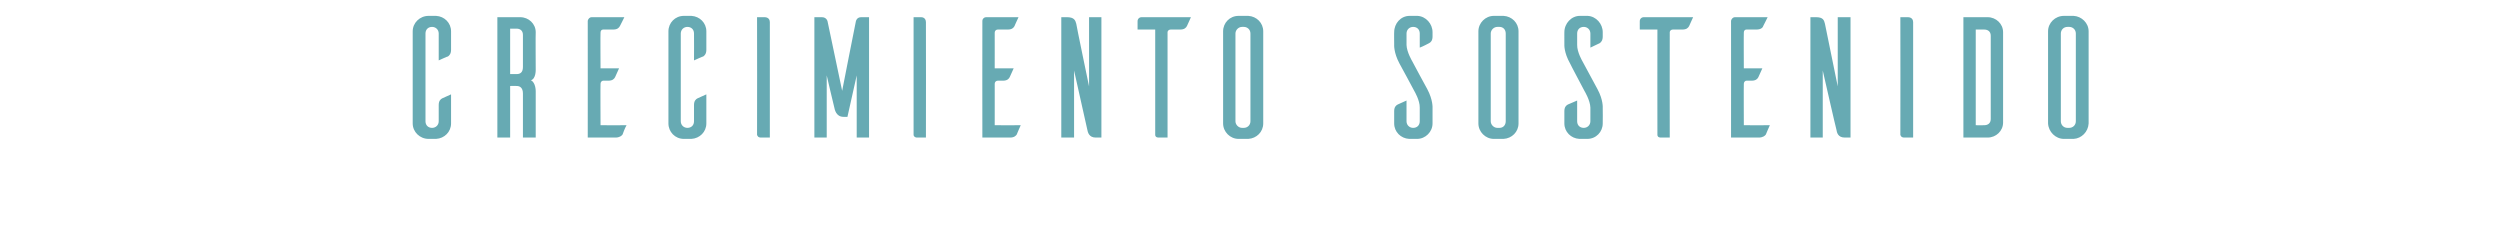 <svg xmlns="http://www.w3.org/2000/svg" version="1.1" width="567px" height="52.8px" viewBox="0 0 567 52.8"><desc>Crecimiento sostenido</desc><defs/><g id="Polygon16482"><path d="m102.3 28c0 1.9-1.5 3.4-3.4 3.5c0 0-1.7 0-1.7 0c-2 0-3.6-1.6-3.6-3.5c0 0 0-20.9 0-20.9c0-1.9 1.6-3.5 3.6-3.5c0 0 1.7 0 1.7 0c1.9.1 3.4 1.6 3.4 3.5c0 0 0 4.2 0 4.2c0 .9-.4 1.3-.7 1.5c-.05-.05-2.1.9-2.1.9c0 0 0-6.13 0-6.1c0-.9-.7-1.5-1.5-1.5c-.9 0-1.5.6-1.5 1.5c0 0 0 19.9 0 19.9c0 .9.6 1.5 1.5 1.5c.8 0 1.5-.6 1.5-1.5c0 0 0-3.7 0-3.7c0-.9.4-1.3.8-1.5c.2-.1 1.3-.6 2-.9c0 0 0 6.6 0 6.6zm16.3 3.2c0 0 .02-9.98 0-10c0-1.3-.7-1.7-1.4-1.7c-.04-.04-1.5 0-1.5 0l0 11.7l-2.9 0l0-27.3c0 0 5.19 0 5.2 0c1.9 0 3.5 1.5 3.5 3.4c-.05.03 0 8.5 0 8.5c0 0 .07 2.1-1.1 2.4c1.13.52 1.1 2.5 1.1 2.5l0 10.5l-2.9 0zm-1.4-14.4c.7 0 1.4-.3 1.4-1.6c0 0 0-7.3 0-7.3c0-1-.7-1.4-1.4-1.4c-.04.01-1.5 0-1.5 0l0 10.3c0 0 1.46.01 1.5 0zm24.9 11.6c-.4.7-.8 1.8-.9 2.1c-.2.3-.7.7-1.6.7c.02 0-6.3 0-6.3 0c0 0 .02-26.52 0-26.5c.1-.4.4-.8.9-.8c-.02 0 7.4 0 7.4 0c0 0-.99 2.03-1 2c-.2.4-.6.8-1.5.8c0 0-2.3 0-2.3 0c-.4 0-.6.3-.6.7c-.05-.03 0 8.1 0 8.1c0 0 4.21-.02 4.2 0c-.3.7-.8 1.8-.9 2c-.2.4-.6.8-1.5.8c0 0-1.2 0-1.2 0c-.3 0-.6.3-.6.7c-.05-.05 0 9.4 0 9.4c0 0 5.86.03 5.9 0zm18.1-.4c0 1.9-1.5 3.4-3.4 3.5c0 0-1.7 0-1.7 0c-2 0-3.5-1.6-3.5-3.5c0 0 0-20.9 0-20.9c0-1.9 1.5-3.5 3.5-3.5c0 0 1.7 0 1.7 0c1.9.1 3.4 1.6 3.4 3.5c0 0 0 4.2 0 4.2c0 .9-.4 1.3-.7 1.5c-.02-.05-2.1.9-2.1.9c0 0 .03-6.13 0-6.1c0-.9-.6-1.5-1.5-1.5c-.8 0-1.5.6-1.5 1.5c0 0 0 19.9 0 19.9c0 .9.7 1.5 1.5 1.5c.9 0 1.5-.6 1.5-1.5c0 0 0-3.7 0-3.7c0-.9.4-1.3.8-1.5c.2-.1 1.3-.6 2-.9c0 0 0 6.6 0 6.6zm13.2-24.1c.9 0 1.2.6 1.2 1.1c-.02-.01 0 26.2 0 26.2c0 0-2.03 0-2 0c-.7 0-.8-.4-.9-.6c.04.01 0-26.7 0-26.7c0 0 1.73 0 1.7 0zm23.7 27.3l-2.8 0l0-14.1l-2.1 9.4c0 0-.91-.02-.9 0c-1.7 0-2-1.7-2.1-2.2c-.04-.04-1.7-7.2-1.7-7.2l0 14.1l-2.8 0l0-27.3c0 0 1.74 0 1.7 0c1.14 0 1.3 1 1.3 1l3.3 15.7c0 0 3.08-15.73 3.1-15.7c0-.1.2-1 1.2-1c.04 0 1.8 0 1.8 0l0 27.3zm11.8-27.3c.8 0 1.1.6 1.1 1.1c.04-.01 0 26.2 0 26.2c0 0-1.97 0-2 0c-.6 0-.8-.4-.8-.6c.01.01 0-26.7 0-26.7c0 0 1.7 0 1.7 0zm22.6 24.5c-.3.7-.8 1.8-.9 2.1c-.2.3-.6.7-1.5.7c-.02 0-6.3 0-6.3 0c0 0-.03-26.52 0-26.5c0-.4.4-.8.8-.8c.04 0 7.4 0 7.4 0c0 0-.94 2.03-.9 2c-.2.4-.6.8-1.5.8c0 0-2.3 0-2.3 0c-.4 0-.7.3-.7.7c.01-.03 0 8.1 0 8.1c0 0 4.27-.02 4.3 0c-.3.7-.8 1.8-.9 2c-.2.4-.6.8-1.5.8c0 0-1.2 0-1.2 0c-.4 0-.7.3-.7.7c.01-.05 0 9.4 0 9.4c0 0 5.92.03 5.9 0zm18.3 2.8c0 0-1.29 0-1.3 0c-1.5 0-1.8-1.2-1.9-1.8c.01.04-3-13.4-3-13.4l0 15.2l-2.9 0l0-27.3c0 0 1.34 0 1.3 0c1.6 0 1.9.7 2.1 1.5c-.05.02 2.9 14.2 2.9 14.2l0-15.7l2.8 0l0 27.3zm19.4-25.3c-.2.4-.6.8-1.5.8c0 0-2.2 0-2.2 0c-.4 0-.7.3-.7.6c-.02.03 0 23.9 0 23.9c0 0-2.03 0-2 0c-.7 0-.8-.4-.8-.6c-.02.01 0-23.9 0-23.9l-4 0c0 0 0-1.94 0-1.9c0-.5.4-.9.9-.9c-.03 0 11.2 0 11.2 0c0 0-.9 2.03-.9 2zm13.9-2.3c1.9.1 3.4 1.6 3.4 3.5c0 0 0 20.9 0 20.9c0 1.9-1.5 3.4-3.4 3.5c0 0-2.2 0-2.2 0c-1.9 0-3.5-1.6-3.5-3.5c0 0 0-20.9 0-20.9c0-1.9 1.5-3.5 3.5-3.5c0 0 2.2 0 2.2 0zm-1 25.4c.8 0 1.5-.6 1.5-1.5c0 0 0-19.9 0-19.9c0-.9-.7-1.5-1.5-1.5c0 0-.4 0-.4 0c-.8 0-1.5.7-1.5 1.5c0 0 0 19.9 0 19.9c0 .8.7 1.5 1.5 1.5c0 0 .4 0 .4 0zm39.9-18.2c0 0 0-3.2 0-3.2c0-.9-.6-1.5-1.5-1.5c-.8 0-1.5.6-1.5 1.5c0 0 0 2.6 0 2.6c.05 1.62 1.3 3.7 1.3 3.7c0 0 3.36 6.3 3.4 6.3c1.34 2.5 1.2 4.3 1.2 4.3c0 0 .02 3.5 0 3.5c0 1.9-1.6 3.5-3.5 3.5c0 0-1.8 0-1.8 0c-1.9-.1-3.4-1.6-3.4-3.5c0 0 0-2.8 0-2.8c0-.9.4-1.3.8-1.5c.2-.1 1.3-.6 2-.9c0 0 0 4.7 0 4.7c0 .9.7 1.5 1.5 1.5c.9 0 1.5-.6 1.5-1.5c0 0 0-3.1 0-3.1c.04-1.62-1.2-3.7-1.2-3.7c0 0-3.37-6.31-3.4-6.3c-1.35-2.51-1.2-4.3-1.2-4.3c0 0-.03-2.85 0-2.8c0-2 1.5-3.7 3.5-3.7c0 0 1.8 0 1.8 0c1.9.1 3.4 1.8 3.4 3.7c0 0 0 1 0 1c0 .9-.4 1.3-.8 1.5c-.2.1-1.3.7-2.1 1zm19-7.2c1.9.1 3.4 1.6 3.4 3.5c0 0 0 20.9 0 20.9c0 1.9-1.5 3.4-3.4 3.5c0 0-2.2 0-2.2 0c-1.9 0-3.5-1.6-3.5-3.5c0 0 0-20.9 0-20.9c0-1.9 1.6-3.5 3.5-3.5c0 0 2.2 0 2.2 0zm-.9 25.4c.8 0 1.4-.6 1.4-1.5c0 0 0-19.9 0-19.9c0-.9-.6-1.5-1.4-1.5c0 0-.5 0-.5 0c-.8 0-1.5.7-1.5 1.5c0 0 0 19.9 0 19.9c0 .8.7 1.5 1.5 1.5c0 0 .5 0 .5 0zm20.6-18.2c0 0 0-3.2 0-3.2c0-.9-.7-1.5-1.5-1.5c-.9 0-1.5.6-1.5 1.5c0 0 0 2.6 0 2.6c-.03 1.62 1.2 3.7 1.2 3.7c0 0 3.38 6.3 3.4 6.3c1.36 2.5 1.2 4.3 1.2 4.3c0 0 .04 3.5 0 3.5c0 1.9-1.5 3.5-3.5 3.5c0 0-1.8 0-1.8 0c-1.9-.1-3.4-1.6-3.4-3.5c0 0 0-2.8 0-2.8c0-.9.4-1.3.8-1.5c.2-.1 1.4-.6 2.1-.9c0 0 0 4.7 0 4.7c0 .9.6 1.5 1.5 1.5c.8 0 1.5-.6 1.5-1.5c0 0 0-3.1 0-3.1c-.04-1.62-1.3-3.7-1.3-3.7c0 0-3.35-6.31-3.3-6.3c-1.43-2.51-1.3-4.3-1.3-4.3c0 0-.01-2.85 0-2.8c0-2 1.6-3.7 3.5-3.7c0 0 1.8 0 1.8 0c1.9.1 3.4 1.8 3.4 3.7c0 0 0 1 0 1c0 .9-.4 1.3-.7 1.5c-.3.1-1.4.7-2.1 1zm22.4-4.9c-.2.4-.6.8-1.5.8c0 0-2.2 0-2.2 0c-.4 0-.7.3-.7.6c-.03.03 0 23.9 0 23.9c0 0-2.04 0-2 0c-.7 0-.8-.4-.8-.6c-.03.01 0-23.9 0-23.9l-4 0c0 0-.01-1.94 0-1.9c0-.5.4-.9.9-.9c-.04 0 11.2 0 11.2 0c0 0-.92 2.03-.9 2zm18.3 22.5c-.3.7-.8 1.8-.9 2.1c-.2.3-.7.7-1.6.7c.03 0-6.3 0-6.3 0c0 0 .02-26.52 0-26.5c.1-.4.4-.8.9-.8c-.01 0 7.4 0 7.4 0c0 0-.99 2.03-1 2c-.1.4-.6.8-1.5.8c0 0-2.3 0-2.3 0c-.4 0-.6.3-.6.7c-.04-.03 0 8.1 0 8.1c0 0 4.21-.02 4.2 0c-.3.7-.8 1.8-.9 2c-.2.4-.6.8-1.5.8c0 0-1.2 0-1.2 0c-.3 0-.6.3-.6.7c-.04-.05 0 9.4 0 9.4c0 0 5.87.03 5.9 0zm18.3 2.8c0 0-1.34 0-1.3 0c-1.6 0-1.8-1.2-1.9-1.8c-.04.04-3.1-13.4-3.1-13.4l0 15.2l-2.8 0l0-27.3c0 0 1.29 0 1.3 0c1.6 0 1.8.7 2 1.5c0 .02 2.9 14.2 2.9 14.2l0-15.7l2.9 0l0 27.3zm13-27.3c.9 0 1.2.6 1.2 1.1c-.02-.01 0 26.2 0 26.2c0 0-2.03 0-2 0c-.7 0-.8-.4-.9-.6c.04.01 0-26.7 0-26.7c0 0 1.74 0 1.7 0zm18.1 0c1.9 0 3.5 1.5 3.5 3.4c0 0 0 20.5 0 20.5c0 1.9-1.6 3.4-3.5 3.4c-.01 0-5.5 0-5.5 0l0-27.3c0 0 5.49 0 5.5 0zm.7 4.2c0-1-.7-1.4-1.5-1.4c0 .01-1.9 0-1.9 0l0 21.7c0 0 1.9.03 1.9 0c.8 0 1.5-.4 1.5-1.4c0 0 0-18.9 0-18.9zm18.8-4.5c1.8.1 3.4 1.6 3.4 3.5c0 0 0 20.9 0 20.9c-.1 1.9-1.6 3.4-3.4 3.5c0 0-2.2 0-2.2 0c-1.9 0-3.5-1.6-3.6-3.5c0 0 0-20.9 0-20.9c0-1.9 1.6-3.5 3.6-3.5c0 0 2.2 0 2.2 0zm-1 25.4c.8 0 1.5-.6 1.5-1.5c0 0 0-19.9 0-19.9c0-.9-.7-1.5-1.5-1.5c0 0-.4 0-.4 0c-.9 0-1.5.7-1.5 1.5c0 0 0 19.9 0 19.9c0 .8.6 1.5 1.5 1.5c0 0 .4 0 .4 0z" stroke="none" fill="#67aab3"/></g></svg>